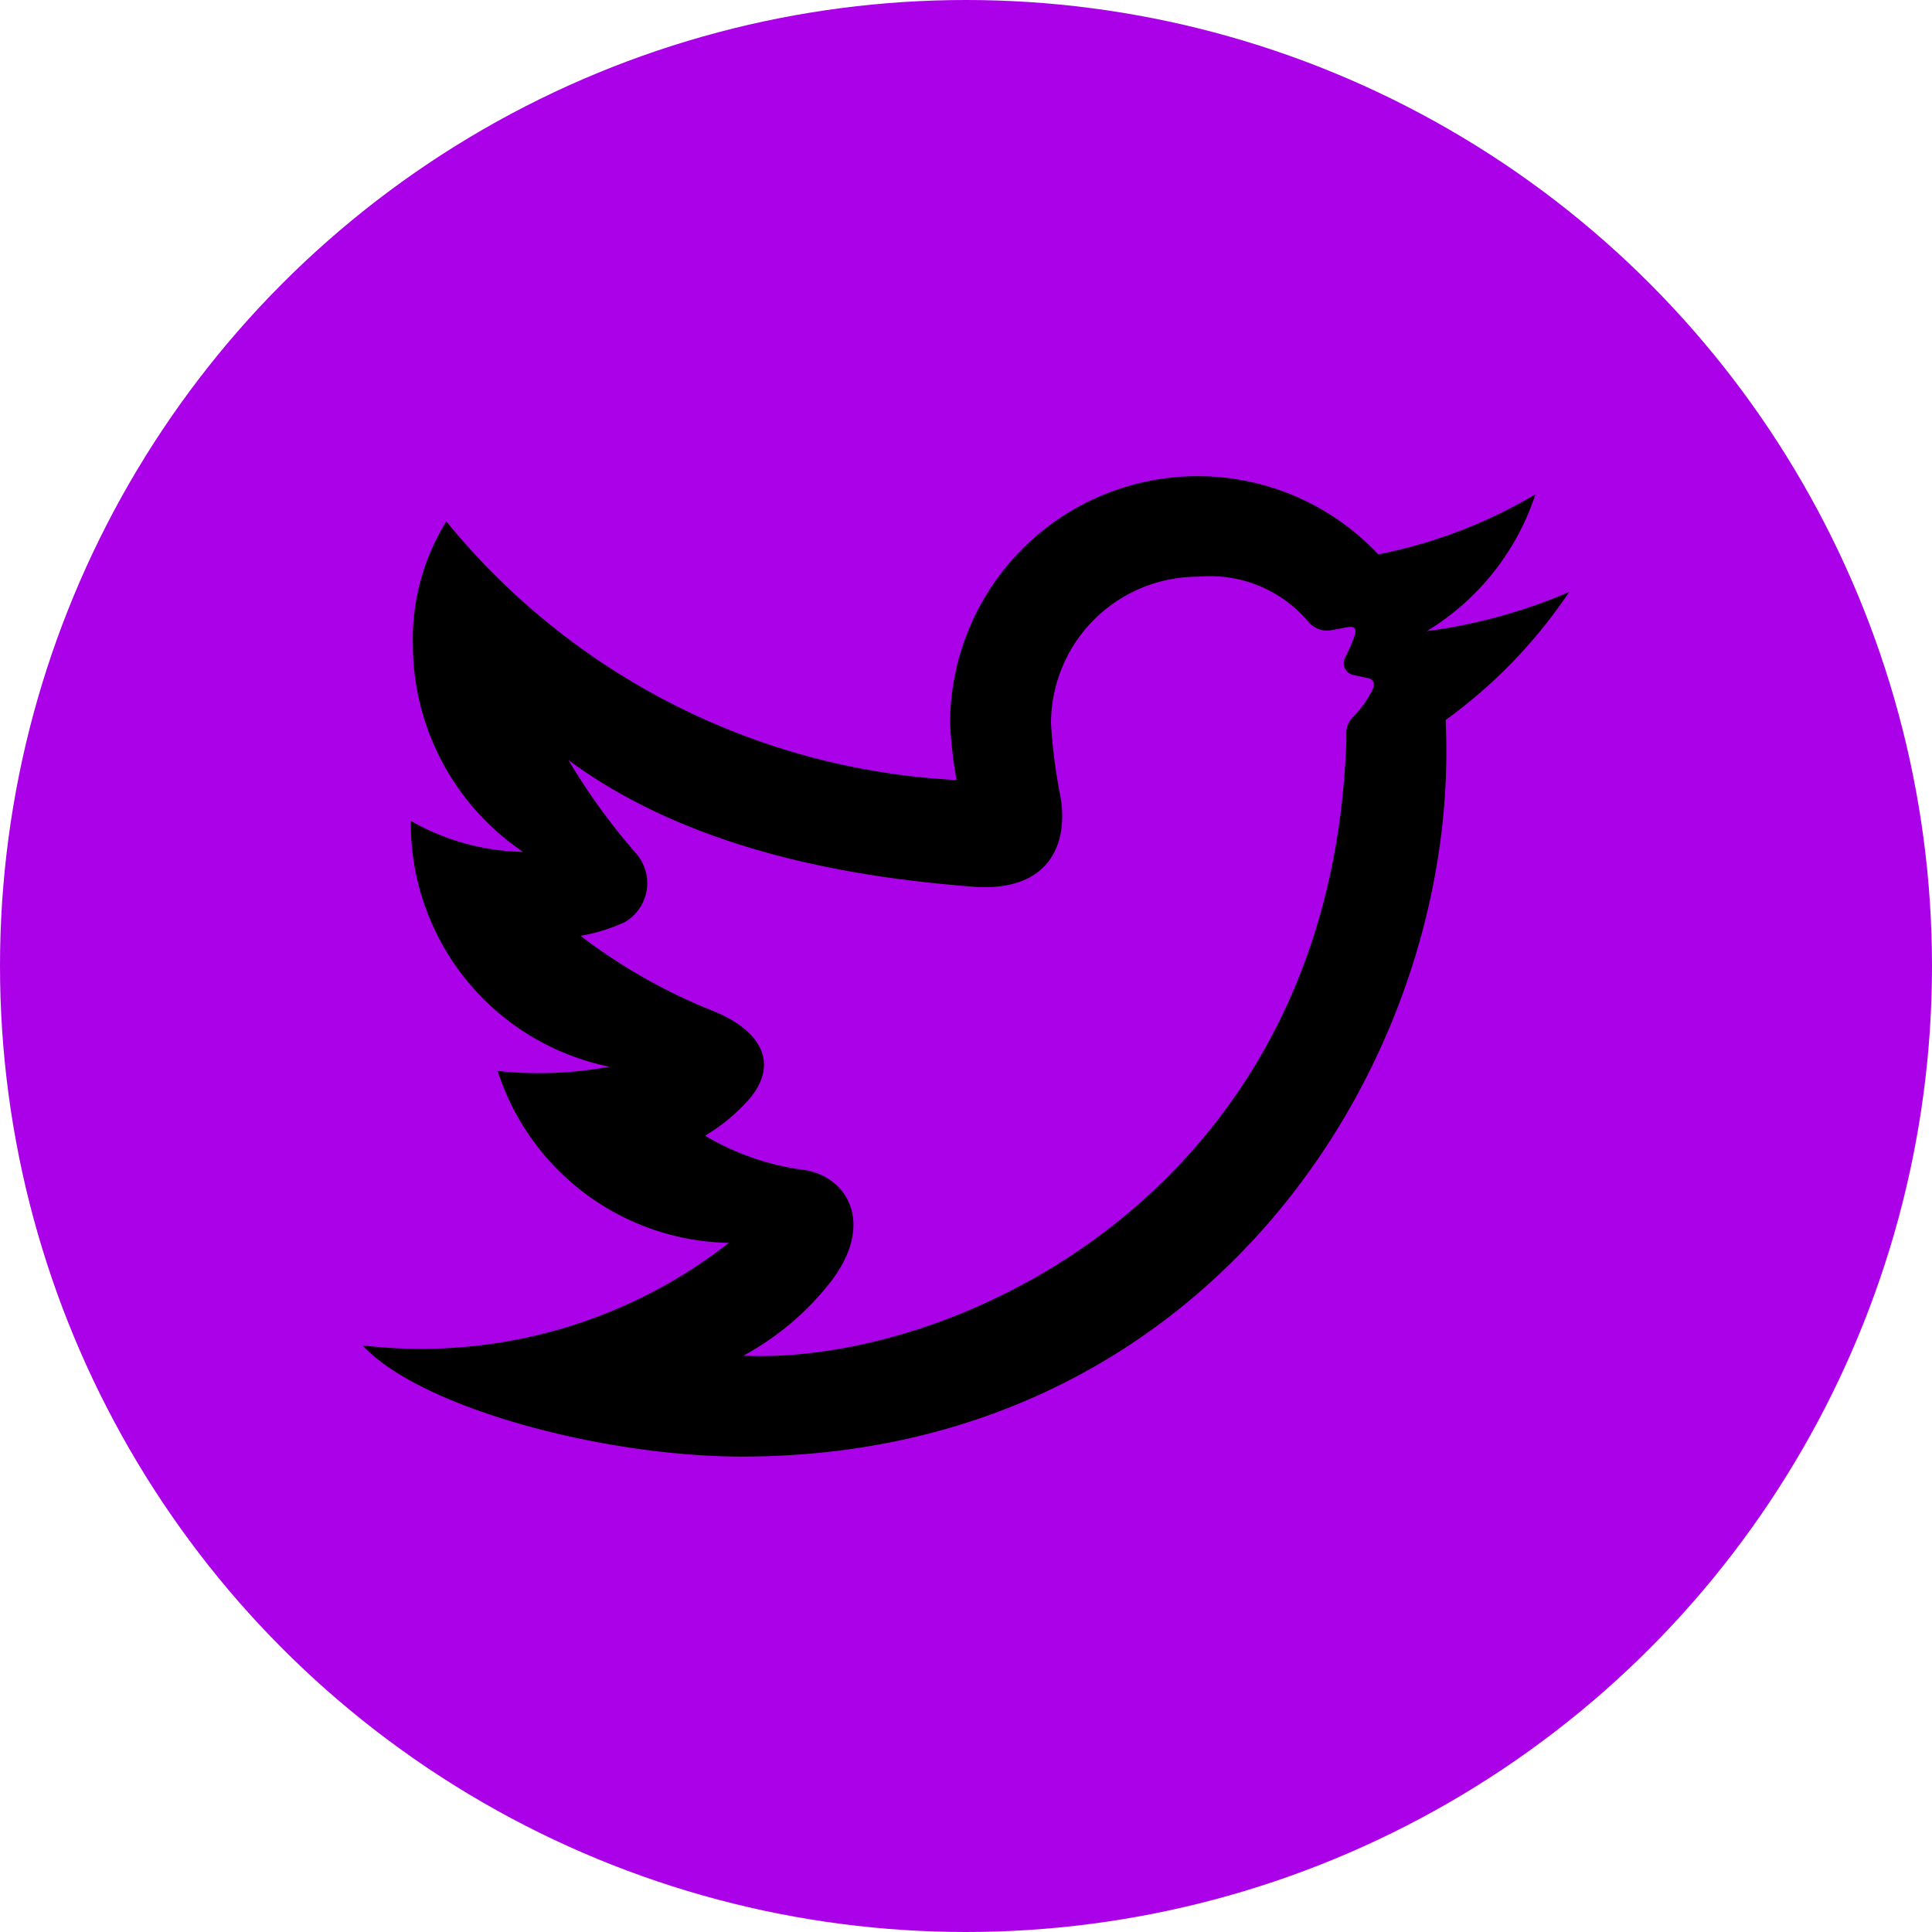 <?xml version="1.0" encoding="UTF-8"?> <svg xmlns="http://www.w3.org/2000/svg" width="48" height="48" aria-hidden="true" aria-label="Twitter"><g transform="translate(-90 -878)"><circle cx="24" cy="24" r="24" fill="#ab01e8" transform="translate(90 878)"></circle><path fill="currentColor" d="M128.987 892.705a12.522 12.522 0 0 1-3.07 3.183q.017.4.017.8c0 8.126-6.183 17.5-17.5 17.5-3.473 0-8-1.216-9.426-2.762a12.415 12.415 0 0 0 9.1-2.547 6.156 6.156 0 0 1-5.744-4.271 9.669 9.669 0 0 0 2.777-.106 6.163 6.163 0 0 1-4.933-6.107 5.825 5.825 0 0 0 2.785.769 6.226 6.226 0 0 1-2.735-5.118 5.56 5.56 0 0 1 .831-3.093 17.5 17.5 0 0 0 12.675 6.426 11.386 11.386 0 0 1-.159-1.4 6.151 6.151 0 0 1 10.637-4.206 12.333 12.333 0 0 0 3.906-1.493 6.254 6.254 0 0 1-2.7 3.4 13.254 13.254 0 0 0 3.539-.975Zm-20.519 18.977c5.2.235 14.46-3.993 14.969-15a4.215 4.215 0 0 0 .011-.441.567.567 0 0 1 .178-.438 2.722 2.722 0 0 0 .443-.606c.124-.23.048-.328-.106-.355-.1-.018-.212-.044-.332-.071a.3.3 0 0 1-.206-.446 4.329 4.329 0 0 0 .228-.528c.067-.2-.02-.241-.169-.215-.124.021-.267.048-.395.072a.6.6 0 0 1-.6-.226 3.2 3.2 0 0 0-2.726-1.1 3.647 3.647 0 0 0-3.651 3.643 13.459 13.459 0 0 0 .243 1.865c.187 1.2-.345 2.336-2.188 2.193-2.707-.211-6.872-.8-10.043-3.144a15.661 15.661 0 0 0 1.674 2.312 1.12 1.12 0 0 1-.282 1.716 4.452 4.452 0 0 1-1.092.338 13.931 13.931 0 0 0 3.353 1.89c1.22.518 1.556 1.359.807 2.2a4.6 4.6 0 0 1-1.067.875 6.463 6.463 0 0 0 2.485.855c1.047.17 1.736 1.32.659 2.746a6.966 6.966 0 0 1-2.193 1.865Z"></path></g></svg> 